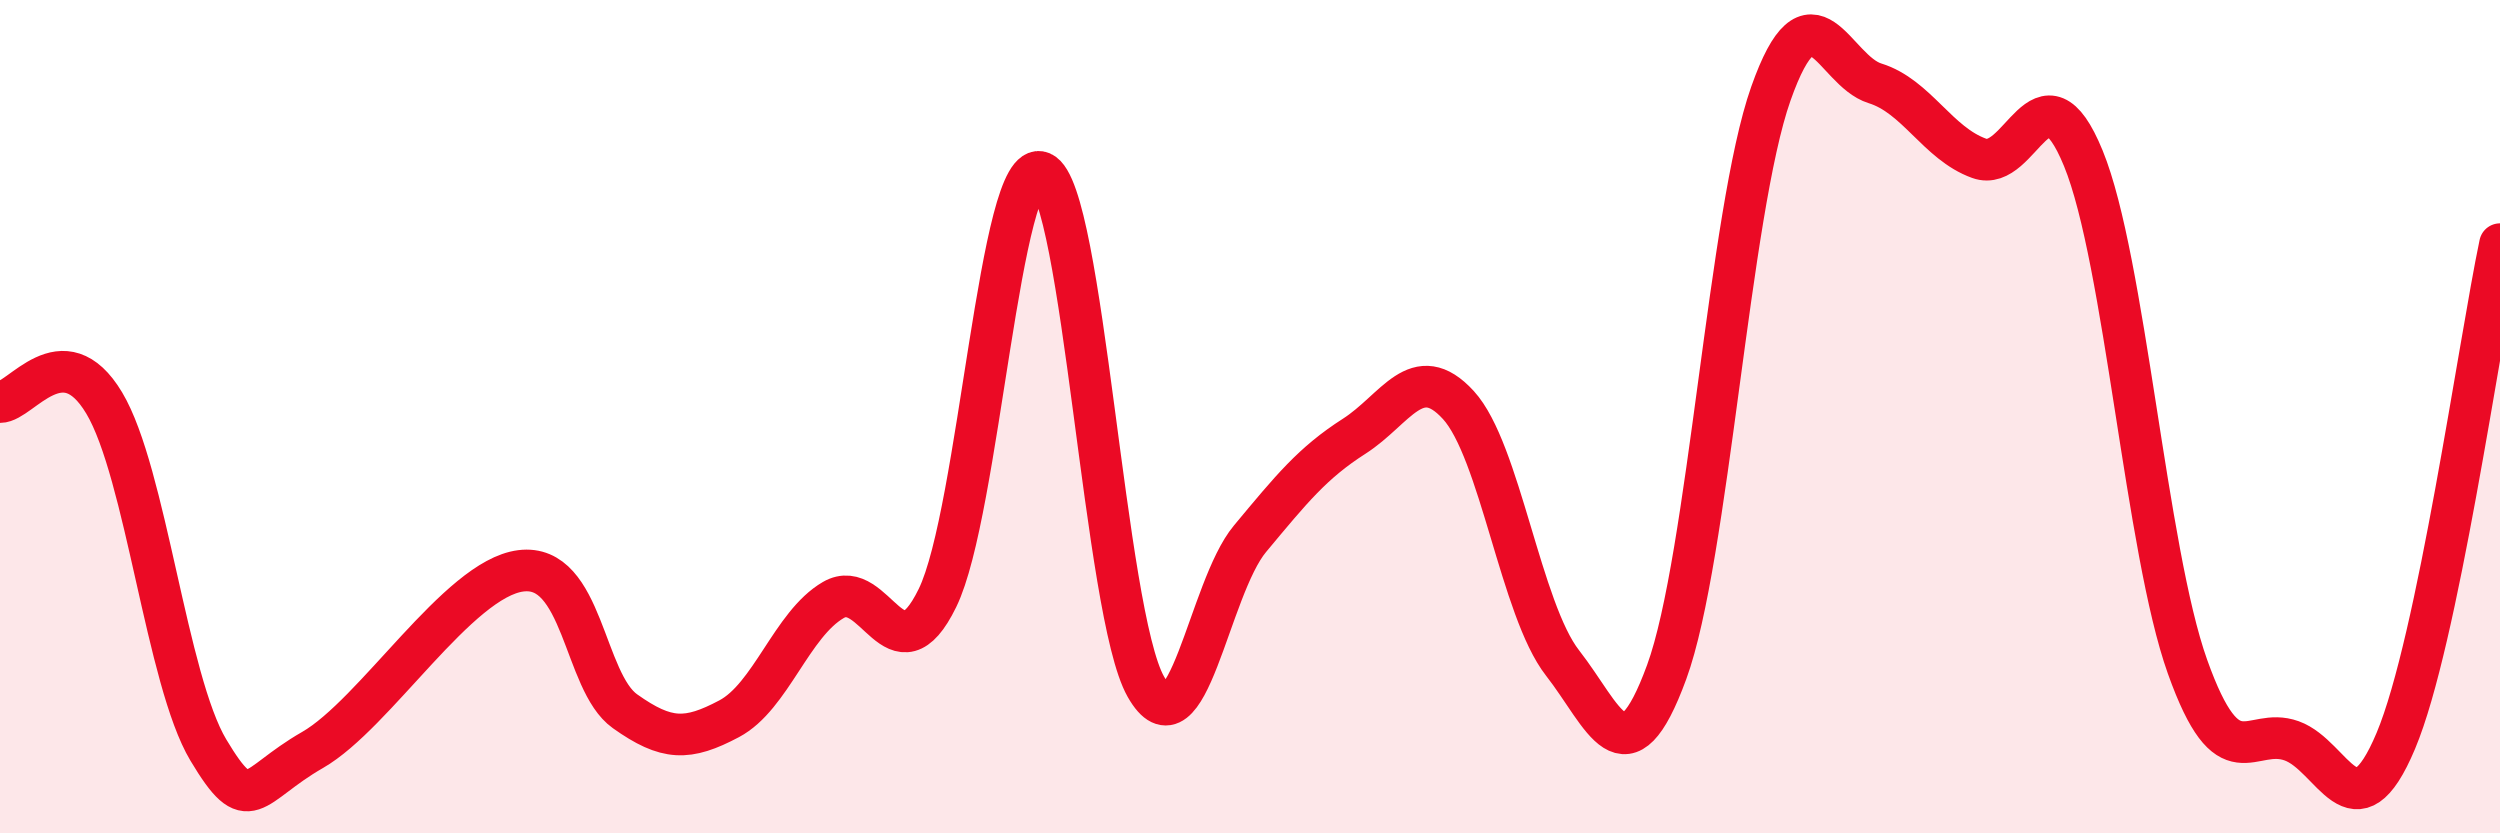 
    <svg width="60" height="20" viewBox="0 0 60 20" xmlns="http://www.w3.org/2000/svg">
      <path
        d="M 0,9.65 C 0.5,9.65 1.5,8 2.5,9.67 C 3.5,11.34 4,16.33 5,18 C 6,19.67 6,18.86 7.5,18 C 9,17.14 11,13.89 12.5,13.7 C 14,13.51 14,16.36 15,17.07 C 16,17.78 16.5,17.78 17.5,17.25 C 18.5,16.72 19,14.98 20,14.4 C 21,13.82 21.5,16.4 22.5,14.35 C 23.5,12.3 24,3.71 25,4.14 C 26,4.57 26.5,14.72 27.5,16.48 C 28.5,18.24 29,14.13 30,12.93 C 31,11.73 31.5,11.11 32.5,10.47 C 33.5,9.83 34,8.63 35,9.72 C 36,10.81 36.5,14.63 37.5,15.91 C 38.5,17.19 39,18.86 40,16.13 C 41,13.4 41.5,5.08 42.5,2.25 C 43.5,-0.58 44,1.69 45,2 C 46,2.31 46.5,3.44 47.5,3.8 C 48.5,4.16 49,1.36 50,3.8 C 51,6.24 51.5,13.2 52.5,16 C 53.5,18.8 54,17.42 55,17.78 C 56,18.14 56.5,20.16 57.5,17.78 C 58.5,15.4 59.5,8.24 60,5.86L60 20L0 20Z"
        fill="#EB0A25"
        opacity="0.1"
        stroke-linecap="round"
        stroke-linejoin="round"
      />
      <path
        d="M 0,9.65 C 0.5,9.65 1.5,8 2.5,9.67 C 3.5,11.34 4,16.33 5,18 C 6,19.67 6,18.86 7.5,18 C 9,17.14 11,13.89 12.5,13.7 C 14,13.51 14,16.36 15,17.07 C 16,17.78 16.5,17.78 17.5,17.25 C 18.5,16.72 19,14.98 20,14.4 C 21,13.82 21.5,16.4 22.5,14.35 C 23.5,12.3 24,3.71 25,4.14 C 26,4.57 26.5,14.72 27.5,16.48 C 28.5,18.24 29,14.13 30,12.93 C 31,11.73 31.5,11.11 32.5,10.47 C 33.5,9.83 34,8.63 35,9.72 C 36,10.81 36.5,14.63 37.5,15.91 C 38.5,17.19 39,18.86 40,16.13 C 41,13.4 41.5,5.08 42.5,2.25 C 43.5,-0.58 44,1.69 45,2 C 46,2.31 46.5,3.44 47.5,3.8 C 48.5,4.16 49,1.36 50,3.8 C 51,6.24 51.5,13.2 52.5,16 C 53.5,18.8 54,17.42 55,17.78 C 56,18.14 56.5,20.16 57.5,17.78 C 58.5,15.4 59.5,8.24 60,5.86"
        stroke="#EB0A25"
        stroke-width="1"
        fill="none"
        stroke-linecap="round"
        stroke-linejoin="round"
      />
    </svg>
  